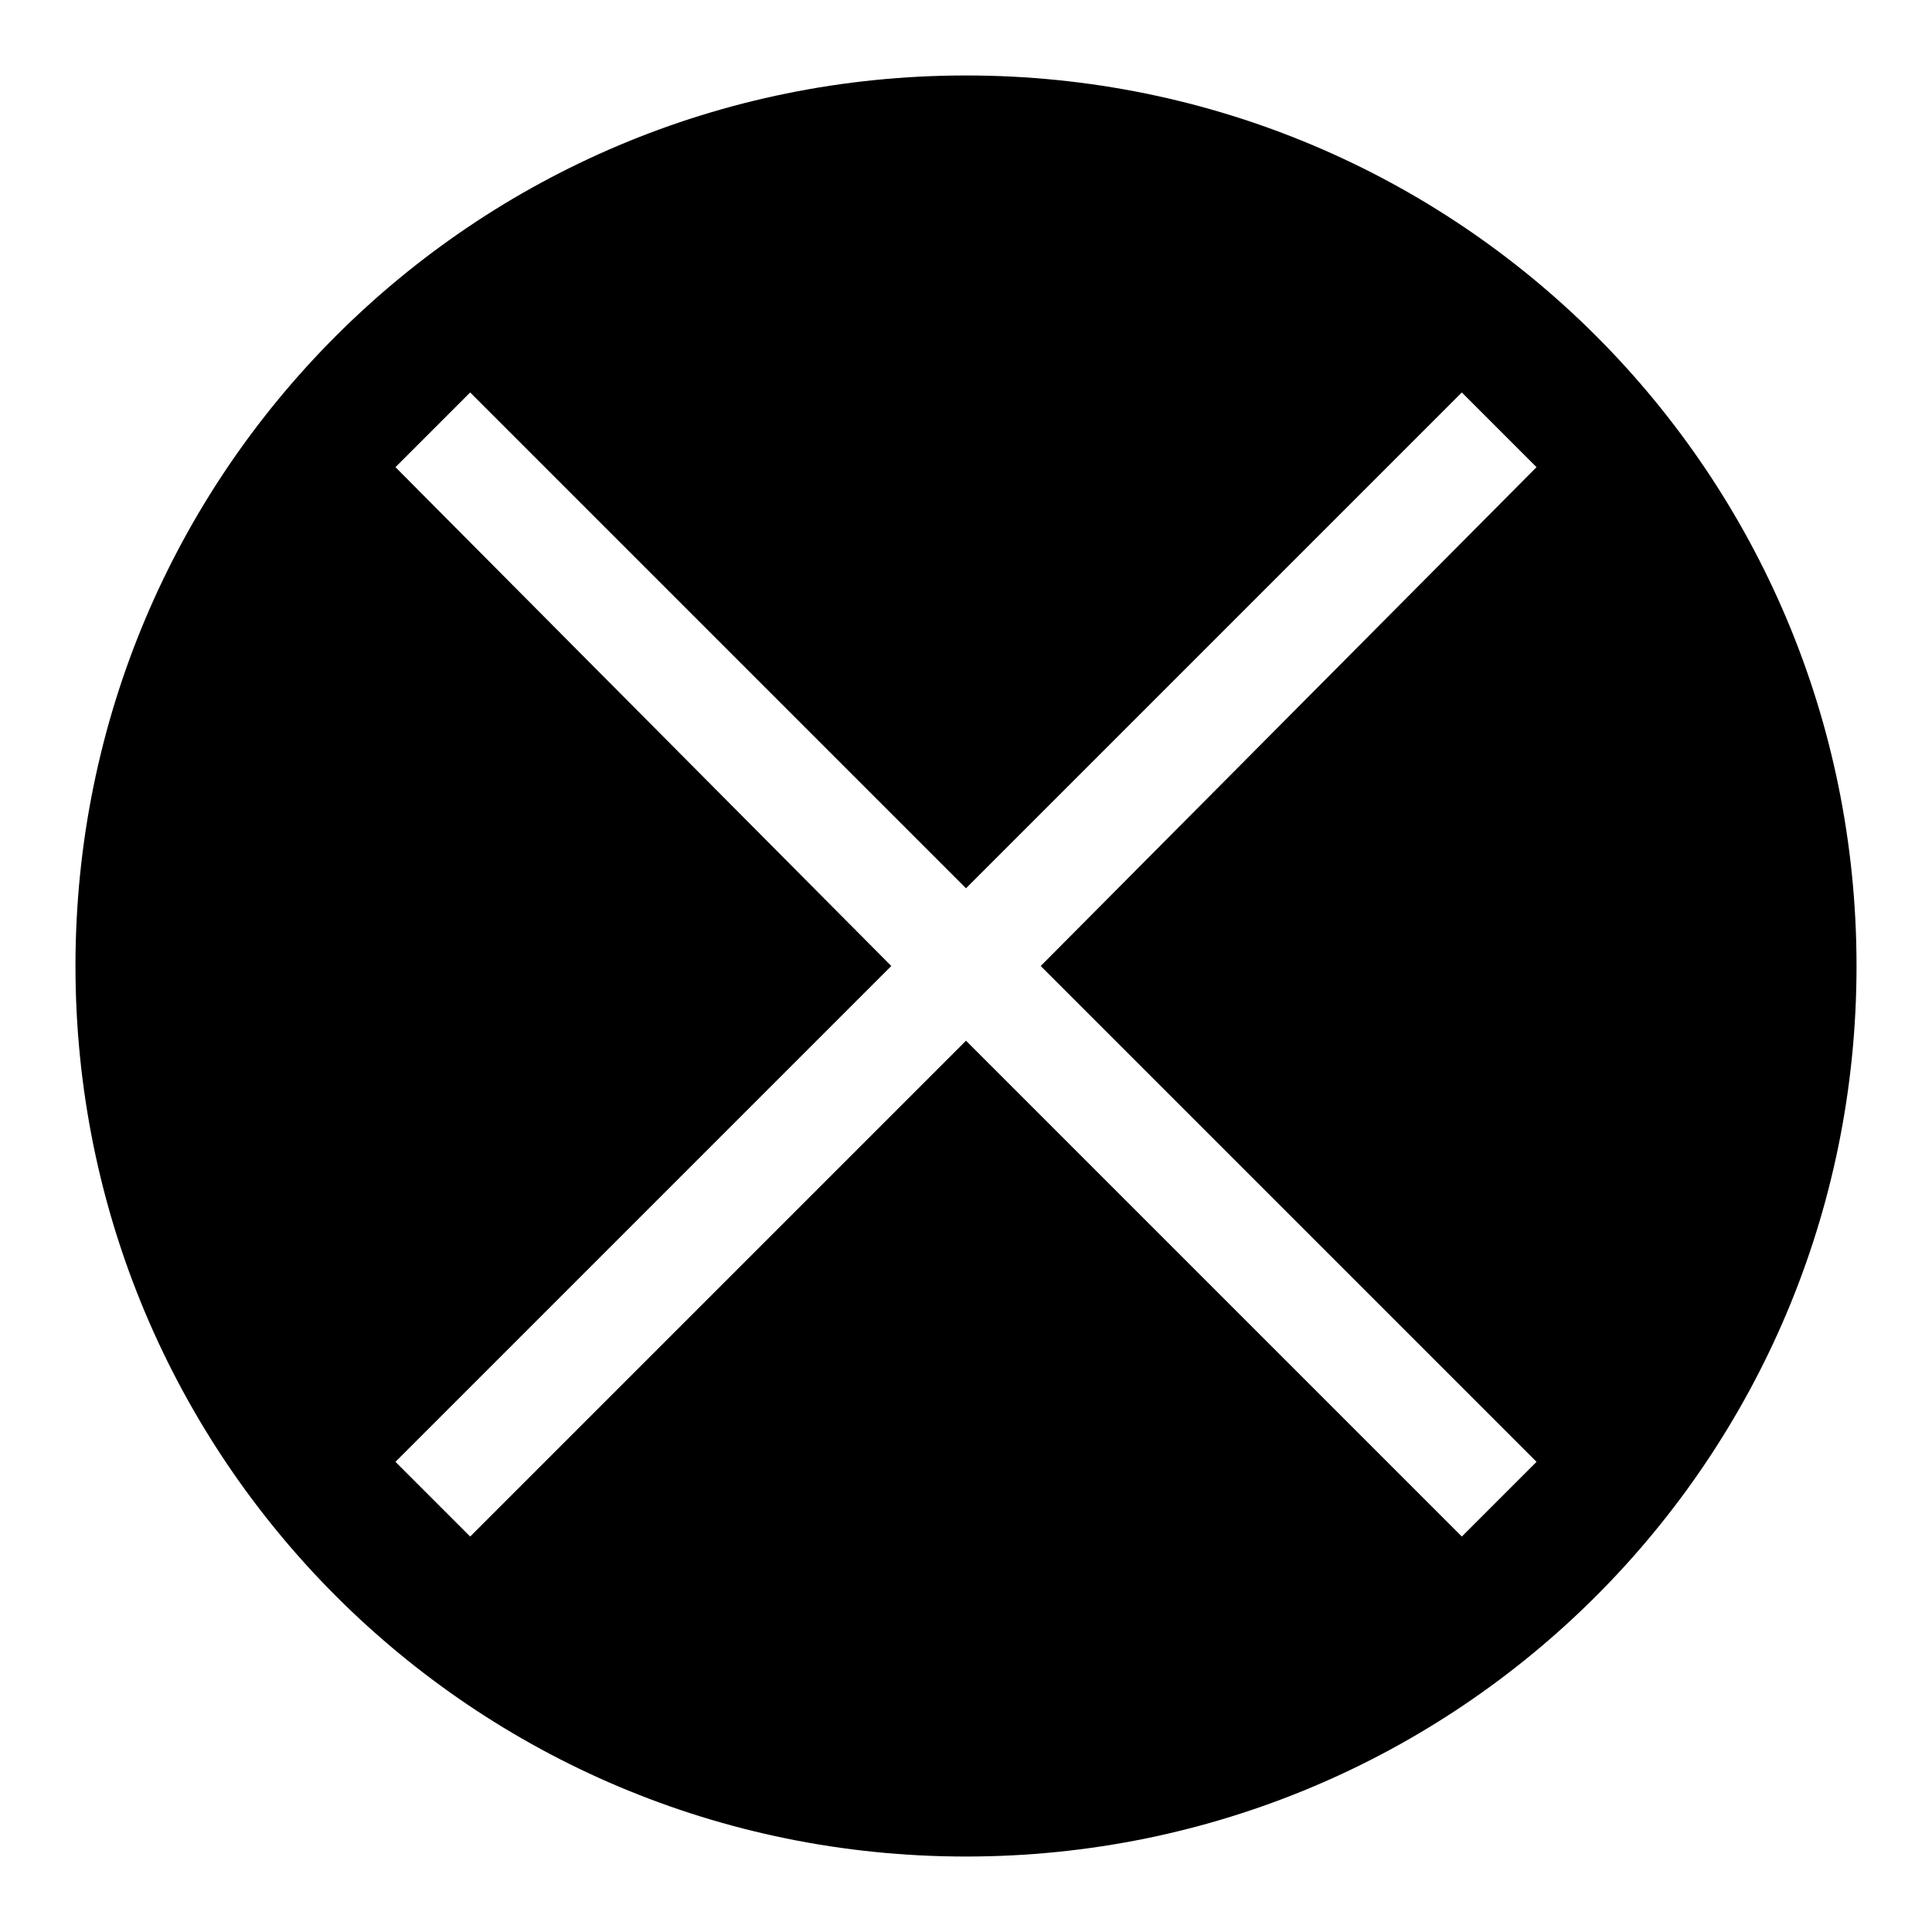<?xml version="1.0" encoding="utf-8"?>
<!-- Svg Vector Icons : http://www.onlinewebfonts.com/icon -->
<!DOCTYPE svg PUBLIC "-//W3C//DTD SVG 1.1//EN" "http://www.w3.org/Graphics/SVG/1.1/DTD/svg11.dtd">
<svg version="1.1" xmlns="http://www.w3.org/2000/svg" xmlns:xlink="http://www.w3.org/1999/xlink" x="0px" y="0px" viewBox="0 0 256 256" enable-background="new 0 0 256 256" xml:space="preserve">
<g> <path fill="#000000" d="M128,10C62.7,10,10,62.7,10,128s52.7,118,118,118s118-52.7,118-118S193.3,10,128,10z M203.6,193.7l-9.9,9.9 L128,137.9l-65.7,65.7l-9.9-9.9l65.7-65.7L52.4,61.9l9.9-9.9l65.7,65.7l65.7-65.7l9.9,9.9L137.9,128L203.6,193.7z"/></g>
</svg>